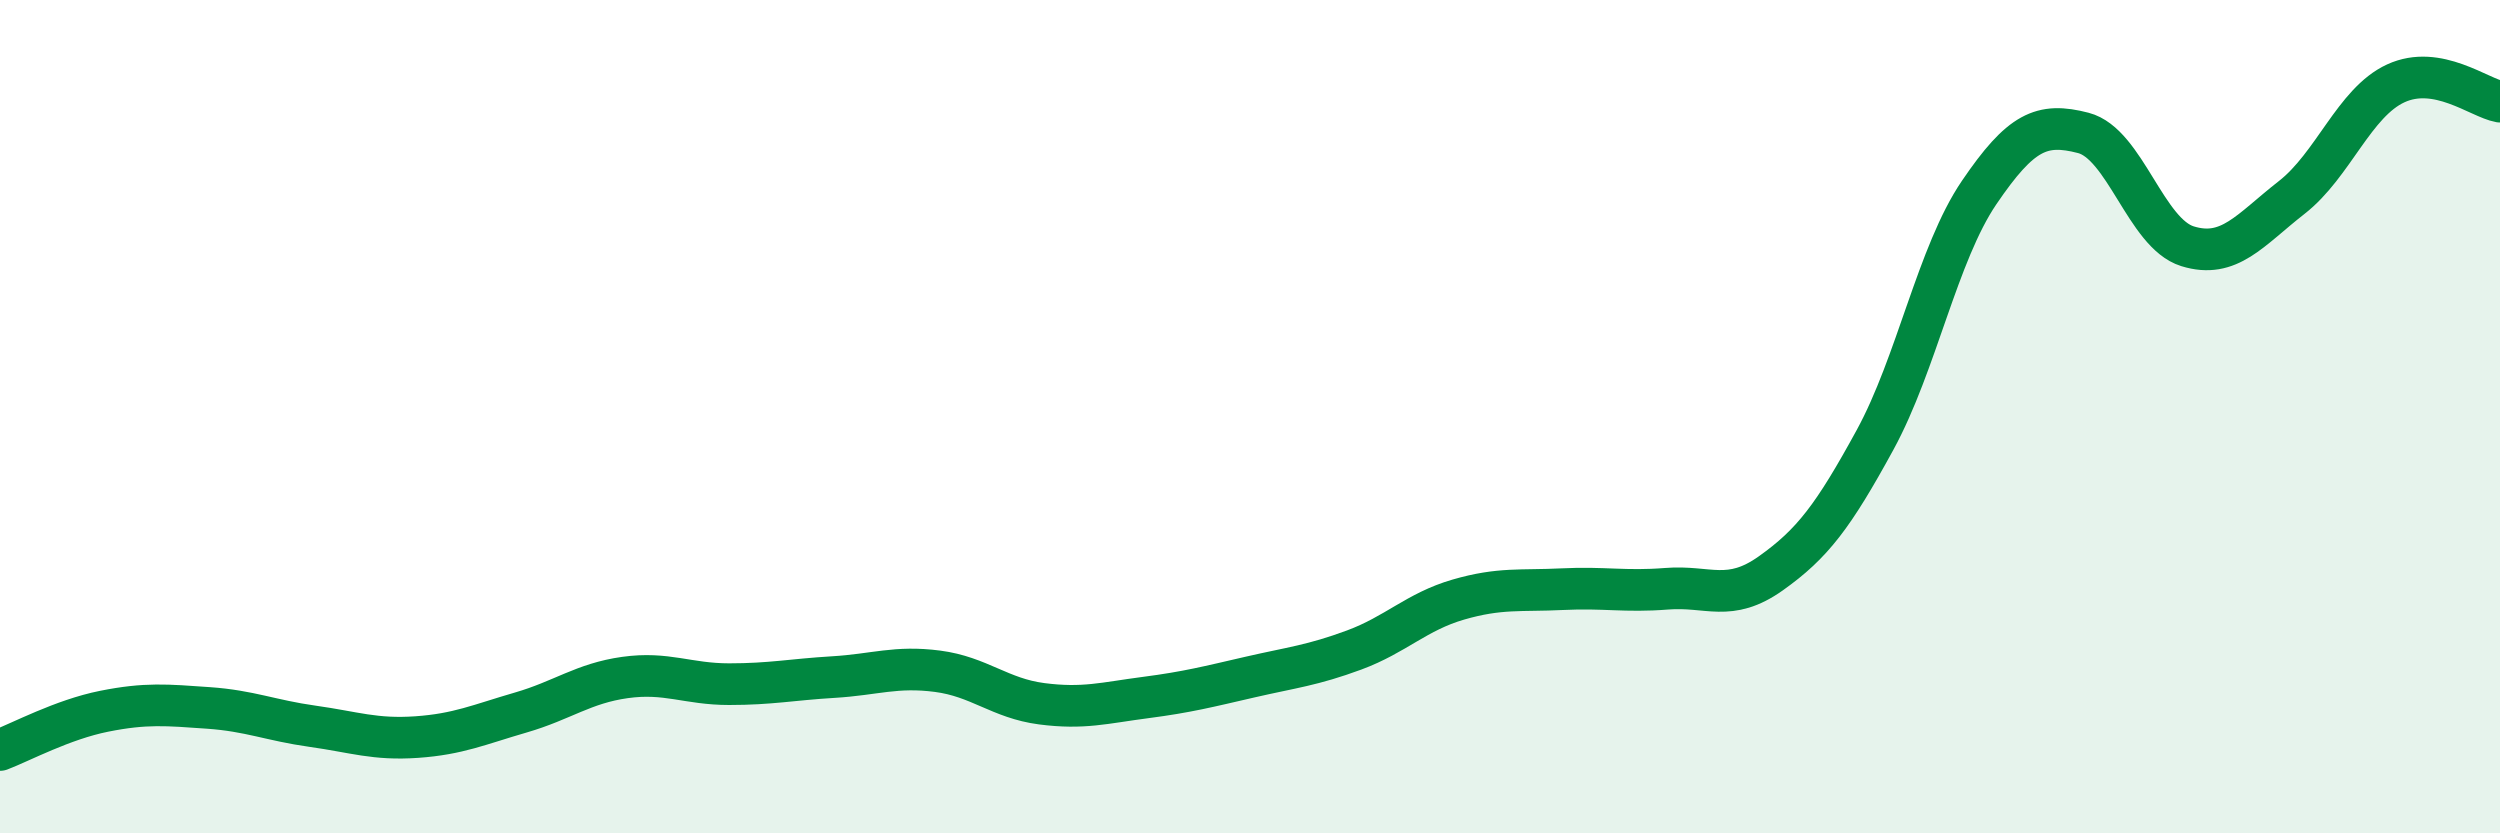 
    <svg width="60" height="20" viewBox="0 0 60 20" xmlns="http://www.w3.org/2000/svg">
      <path
        d="M 0,18 C 0.5,17.81 1.5,17.27 2.5,17.07 C 3.5,16.87 4,16.92 5,16.99 C 6,17.06 6.5,17.29 7.5,17.43 C 8.5,17.57 9,17.76 10,17.69 C 11,17.62 11.5,17.39 12.5,17.1 C 13.5,16.81 14,16.4 15,16.26 C 16,16.12 16.5,16.42 17.5,16.42 C 18.5,16.42 19,16.31 20,16.25 C 21,16.19 21.5,15.98 22.5,16.11 C 23.5,16.24 24,16.76 25,16.89 C 26,17.02 26.5,16.87 27.5,16.74 C 28.5,16.61 29,16.48 30,16.25 C 31,16.02 31.5,15.97 32.5,15.6 C 33.5,15.23 34,14.68 35,14.39 C 36,14.1 36.5,14.19 37.5,14.14 C 38.5,14.09 39,14.21 40,14.13 C 41,14.05 41.5,14.47 42.5,13.76 C 43.5,13.05 44,12.39 45,10.56 C 46,8.73 46.5,6.09 47.5,4.62 C 48.5,3.15 49,2.93 50,3.19 C 51,3.45 51.5,5.6 52.5,5.91 C 53.5,6.22 54,5.52 55,4.74 C 56,3.96 56.5,2.46 57.5,2 C 58.5,1.54 59.5,2.35 60,2.44L60 20L0 20Z"
        fill="#008740"
        opacity="0.1"
        stroke-linecap="round"
        stroke-linejoin="round"
      />
      <path
        d="M 0,18 C 0.5,17.81 1.5,17.27 2.5,17.07 C 3.5,16.87 4,16.92 5,16.99 C 6,17.06 6.5,17.29 7.5,17.43 C 8.5,17.57 9,17.76 10,17.69 C 11,17.62 11.5,17.39 12.5,17.1 C 13.5,16.81 14,16.4 15,16.26 C 16,16.12 16.5,16.42 17.5,16.42 C 18.5,16.42 19,16.31 20,16.25 C 21,16.19 21.5,15.98 22.5,16.11 C 23.5,16.24 24,16.76 25,16.89 C 26,17.02 26.5,16.87 27.5,16.74 C 28.5,16.61 29,16.48 30,16.25 C 31,16.02 31.5,15.97 32.5,15.6 C 33.5,15.23 34,14.68 35,14.39 C 36,14.1 36.5,14.19 37.5,14.14 C 38.5,14.09 39,14.21 40,14.13 C 41,14.05 41.5,14.47 42.5,13.76 C 43.5,13.05 44,12.39 45,10.56 C 46,8.73 46.5,6.09 47.5,4.62 C 48.5,3.15 49,2.93 50,3.19 C 51,3.45 51.5,5.6 52.5,5.91 C 53.5,6.22 54,5.52 55,4.74 C 56,3.96 56.5,2.46 57.5,2 C 58.5,1.54 59.5,2.35 60,2.44"
        stroke="#008740"
        stroke-width="1"
        fill="none"
        stroke-linecap="round"
        stroke-linejoin="round"
      />
    </svg>
  
